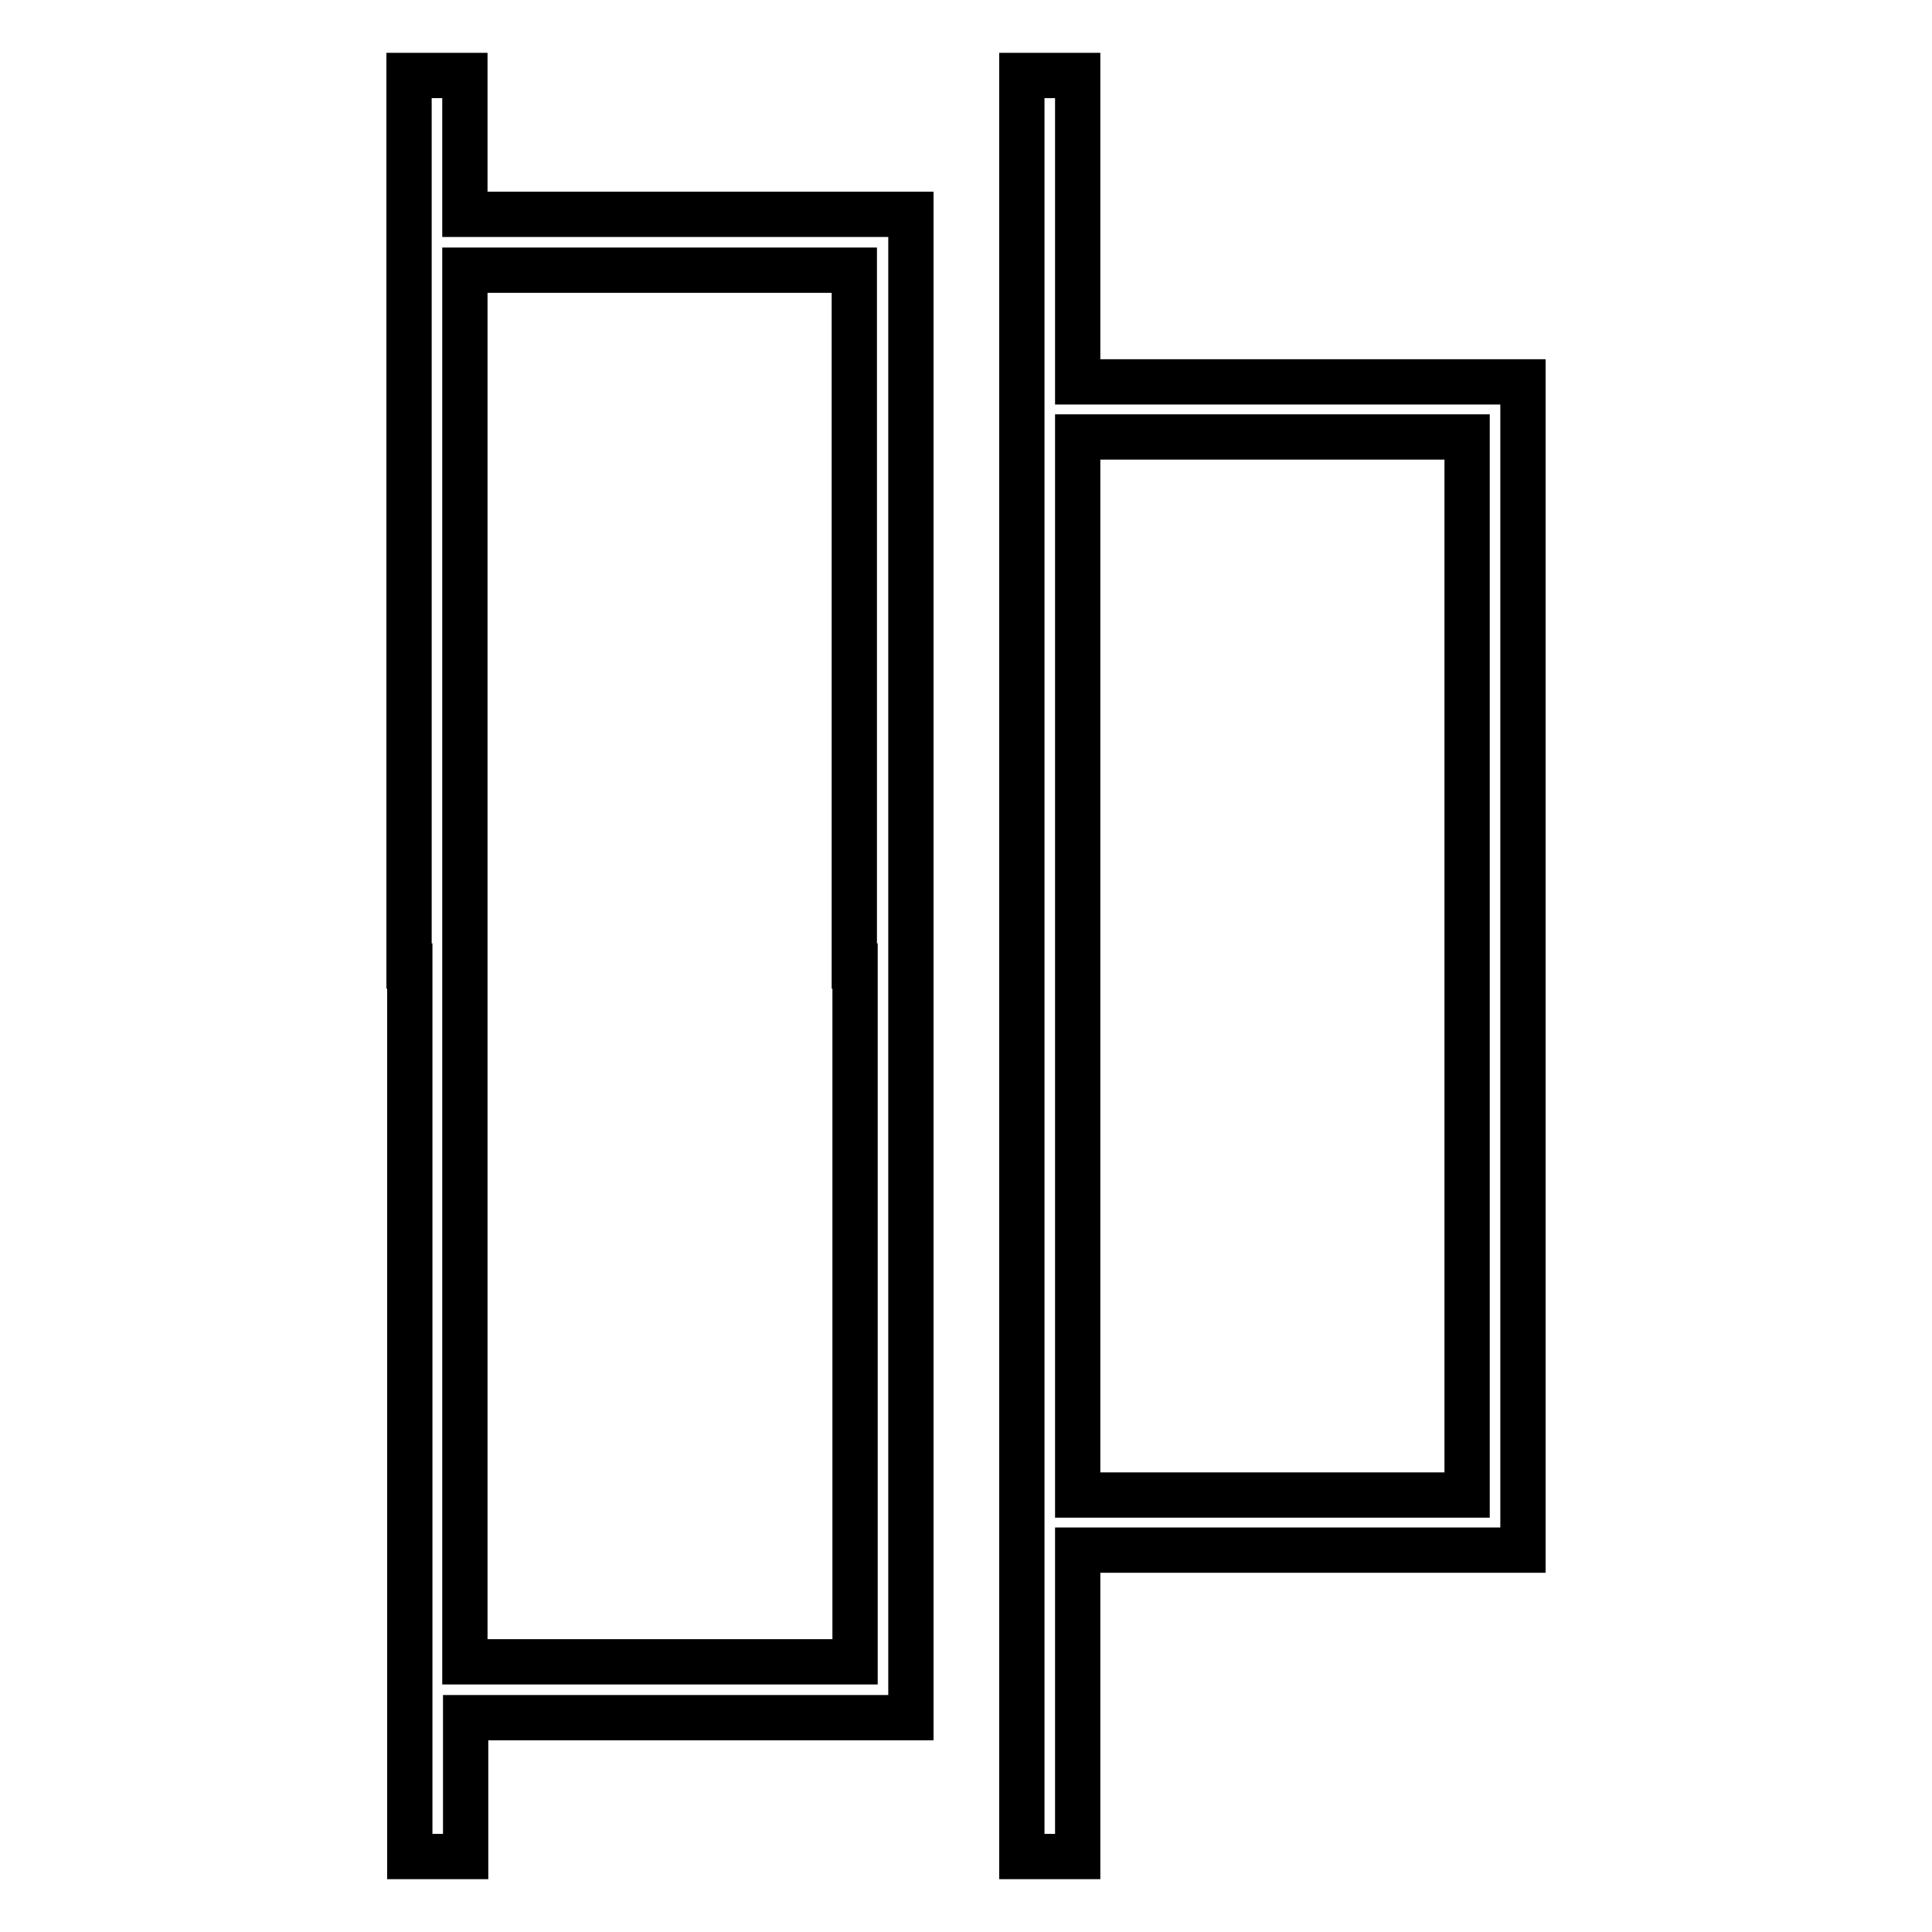 <?xml version="1.0" encoding="utf-8"?>
<!-- Svg Vector Icons : http://www.onlinewebfonts.com/icon -->
<!DOCTYPE svg PUBLIC "-//W3C//DTD SVG 1.1//EN" "http://www.w3.org/Graphics/SVG/1.1/DTD/svg11.dtd">
<svg version="1.1" xmlns="http://www.w3.org/2000/svg" xmlns:xlink="http://www.w3.org/1999/xlink" x="0px" y="0px" viewBox="0 0 256 256" enable-background="new 0 0 256 256" xml:space="preserve">
<g><g><g><path stroke-width="6" fill-opacity="0" stroke="#000000"  d="M54.3,128v118h3.7h3.7v-9.2v-9.2h29.5h29.5V128V28.4H91.1H61.6v-9.2V10h-3.7h-3.7V128L54.3,128z M113.3,128v92.2H87.4H61.6V128V35.8h25.8h25.8V128z"/><path stroke-width="6" fill-opacity="0" stroke="#000000"  d="M135.4,128v118h3.7h3.7v-20.3v-20.3h29.5h29.5V128V50.6h-29.5h-29.5V30.3V10h-3.7h-3.7V128z M194.4,128v70.1h-25.8h-25.8V128V57.9h25.8h25.8L194.4,128L194.4,128z"/></g></g></g>
</svg>
